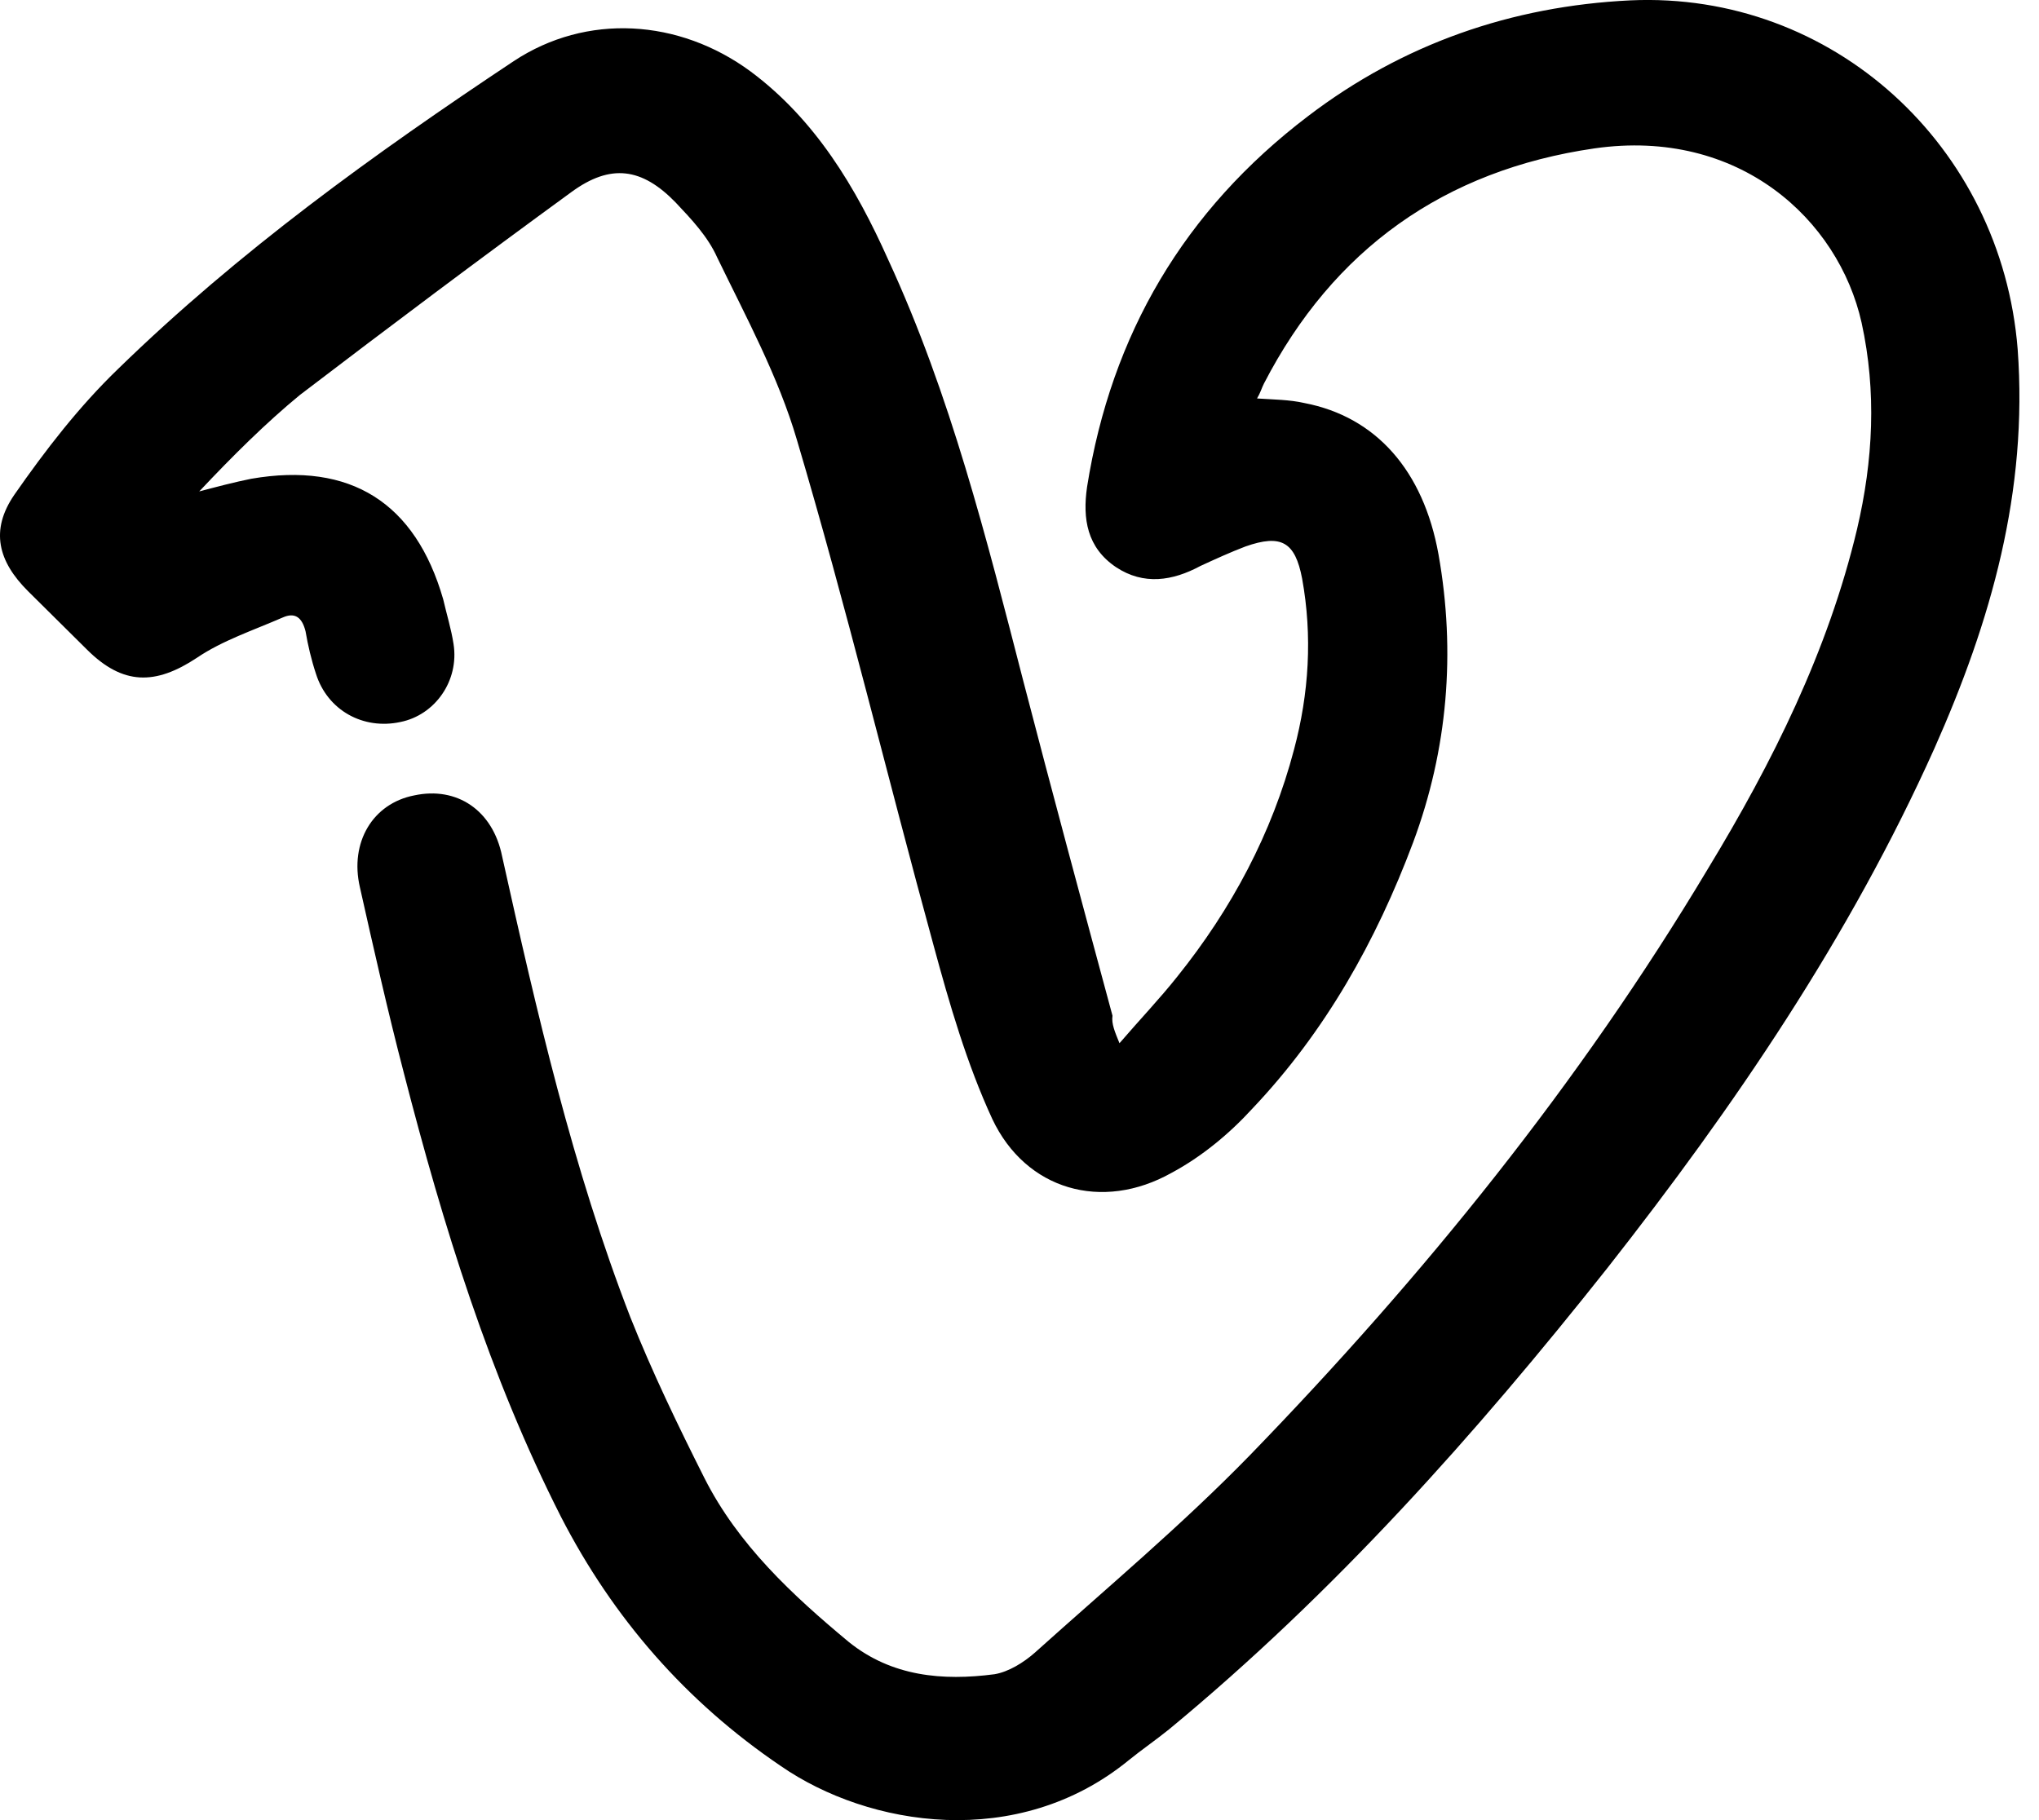 <svg width="28" height="25" viewBox="0 0 28 25" fill="none" xmlns="http://www.w3.org/2000/svg">
<path d="M15.373 14.329C15.658 13.998 15.928 13.715 16.166 13.415C16.912 12.486 17.468 11.445 17.77 10.295C17.976 9.523 18.024 8.735 17.881 7.947C17.785 7.443 17.595 7.333 17.103 7.506C16.896 7.585 16.69 7.679 16.484 7.774C16.103 7.979 15.706 8.042 15.325 7.79C14.928 7.522 14.864 7.128 14.928 6.687C15.261 4.591 16.262 2.889 17.96 1.597C19.262 0.604 20.754 0.084 22.389 0.005C25.167 -0.121 27.485 2.007 27.707 4.796C27.85 6.75 27.342 8.53 26.564 10.279C25.405 12.864 23.818 15.196 22.072 17.418C20.262 19.703 18.325 21.877 16.055 23.752C15.88 23.894 15.674 24.036 15.499 24.178C13.976 25.423 11.928 25.092 10.721 24.256C9.419 23.374 8.419 22.224 7.705 20.837C6.721 18.899 6.086 16.835 5.546 14.739C5.324 13.888 5.133 13.037 4.942 12.186C4.8 11.572 5.117 11.036 5.689 10.925C6.276 10.799 6.768 11.13 6.895 11.761C7.371 13.904 7.864 16.047 8.657 18.095C8.959 18.852 9.308 19.576 9.673 20.301C10.134 21.215 10.88 21.909 11.658 22.555C12.245 23.027 12.944 23.09 13.658 22.996C13.848 22.964 14.055 22.838 14.214 22.697C15.214 21.798 16.23 20.947 17.166 19.986C19.548 17.528 21.691 14.881 23.453 11.934C24.342 10.469 25.104 8.94 25.501 7.27C25.723 6.324 25.771 5.379 25.564 4.433C25.247 3.015 23.881 1.754 21.897 2.038C19.833 2.337 18.309 3.425 17.357 5.268C17.325 5.331 17.309 5.394 17.262 5.473C17.5 5.489 17.706 5.489 17.913 5.536C18.897 5.725 19.548 6.466 19.754 7.616C19.992 8.956 19.881 10.295 19.405 11.572C18.897 12.927 18.198 14.172 17.198 15.227C16.881 15.574 16.5 15.889 16.087 16.11C15.134 16.645 14.087 16.346 13.626 15.369C13.277 14.613 13.039 13.793 12.817 12.974C12.182 10.658 11.626 8.341 10.943 6.041C10.689 5.174 10.245 4.354 9.848 3.535C9.721 3.251 9.499 3.015 9.276 2.779C8.816 2.306 8.387 2.243 7.848 2.637C6.594 3.551 5.355 4.481 4.117 5.426C3.657 5.804 3.196 6.261 2.736 6.75C2.974 6.687 3.212 6.624 3.45 6.576C4.816 6.34 5.705 6.907 6.086 8.231C6.133 8.436 6.197 8.641 6.228 8.845C6.308 9.35 5.974 9.822 5.498 9.917C4.99 10.027 4.498 9.759 4.339 9.255C4.276 9.066 4.228 8.861 4.196 8.672C4.149 8.483 4.053 8.404 3.879 8.483C3.482 8.656 3.053 8.798 2.704 9.035C2.133 9.413 1.688 9.413 1.196 8.924C0.926 8.656 0.656 8.388 0.386 8.121C-0.026 7.711 -0.138 7.285 0.196 6.797C0.624 6.182 1.085 5.584 1.625 5.064C3.276 3.456 5.133 2.117 7.054 0.84C8.054 0.179 9.324 0.257 10.308 0.982C11.197 1.644 11.753 2.574 12.197 3.567C13.055 5.426 13.547 7.396 14.055 9.365C14.452 10.894 14.864 12.422 15.277 13.951C15.261 14.061 15.309 14.172 15.373 14.329Z" fill="black"/>
</svg>
